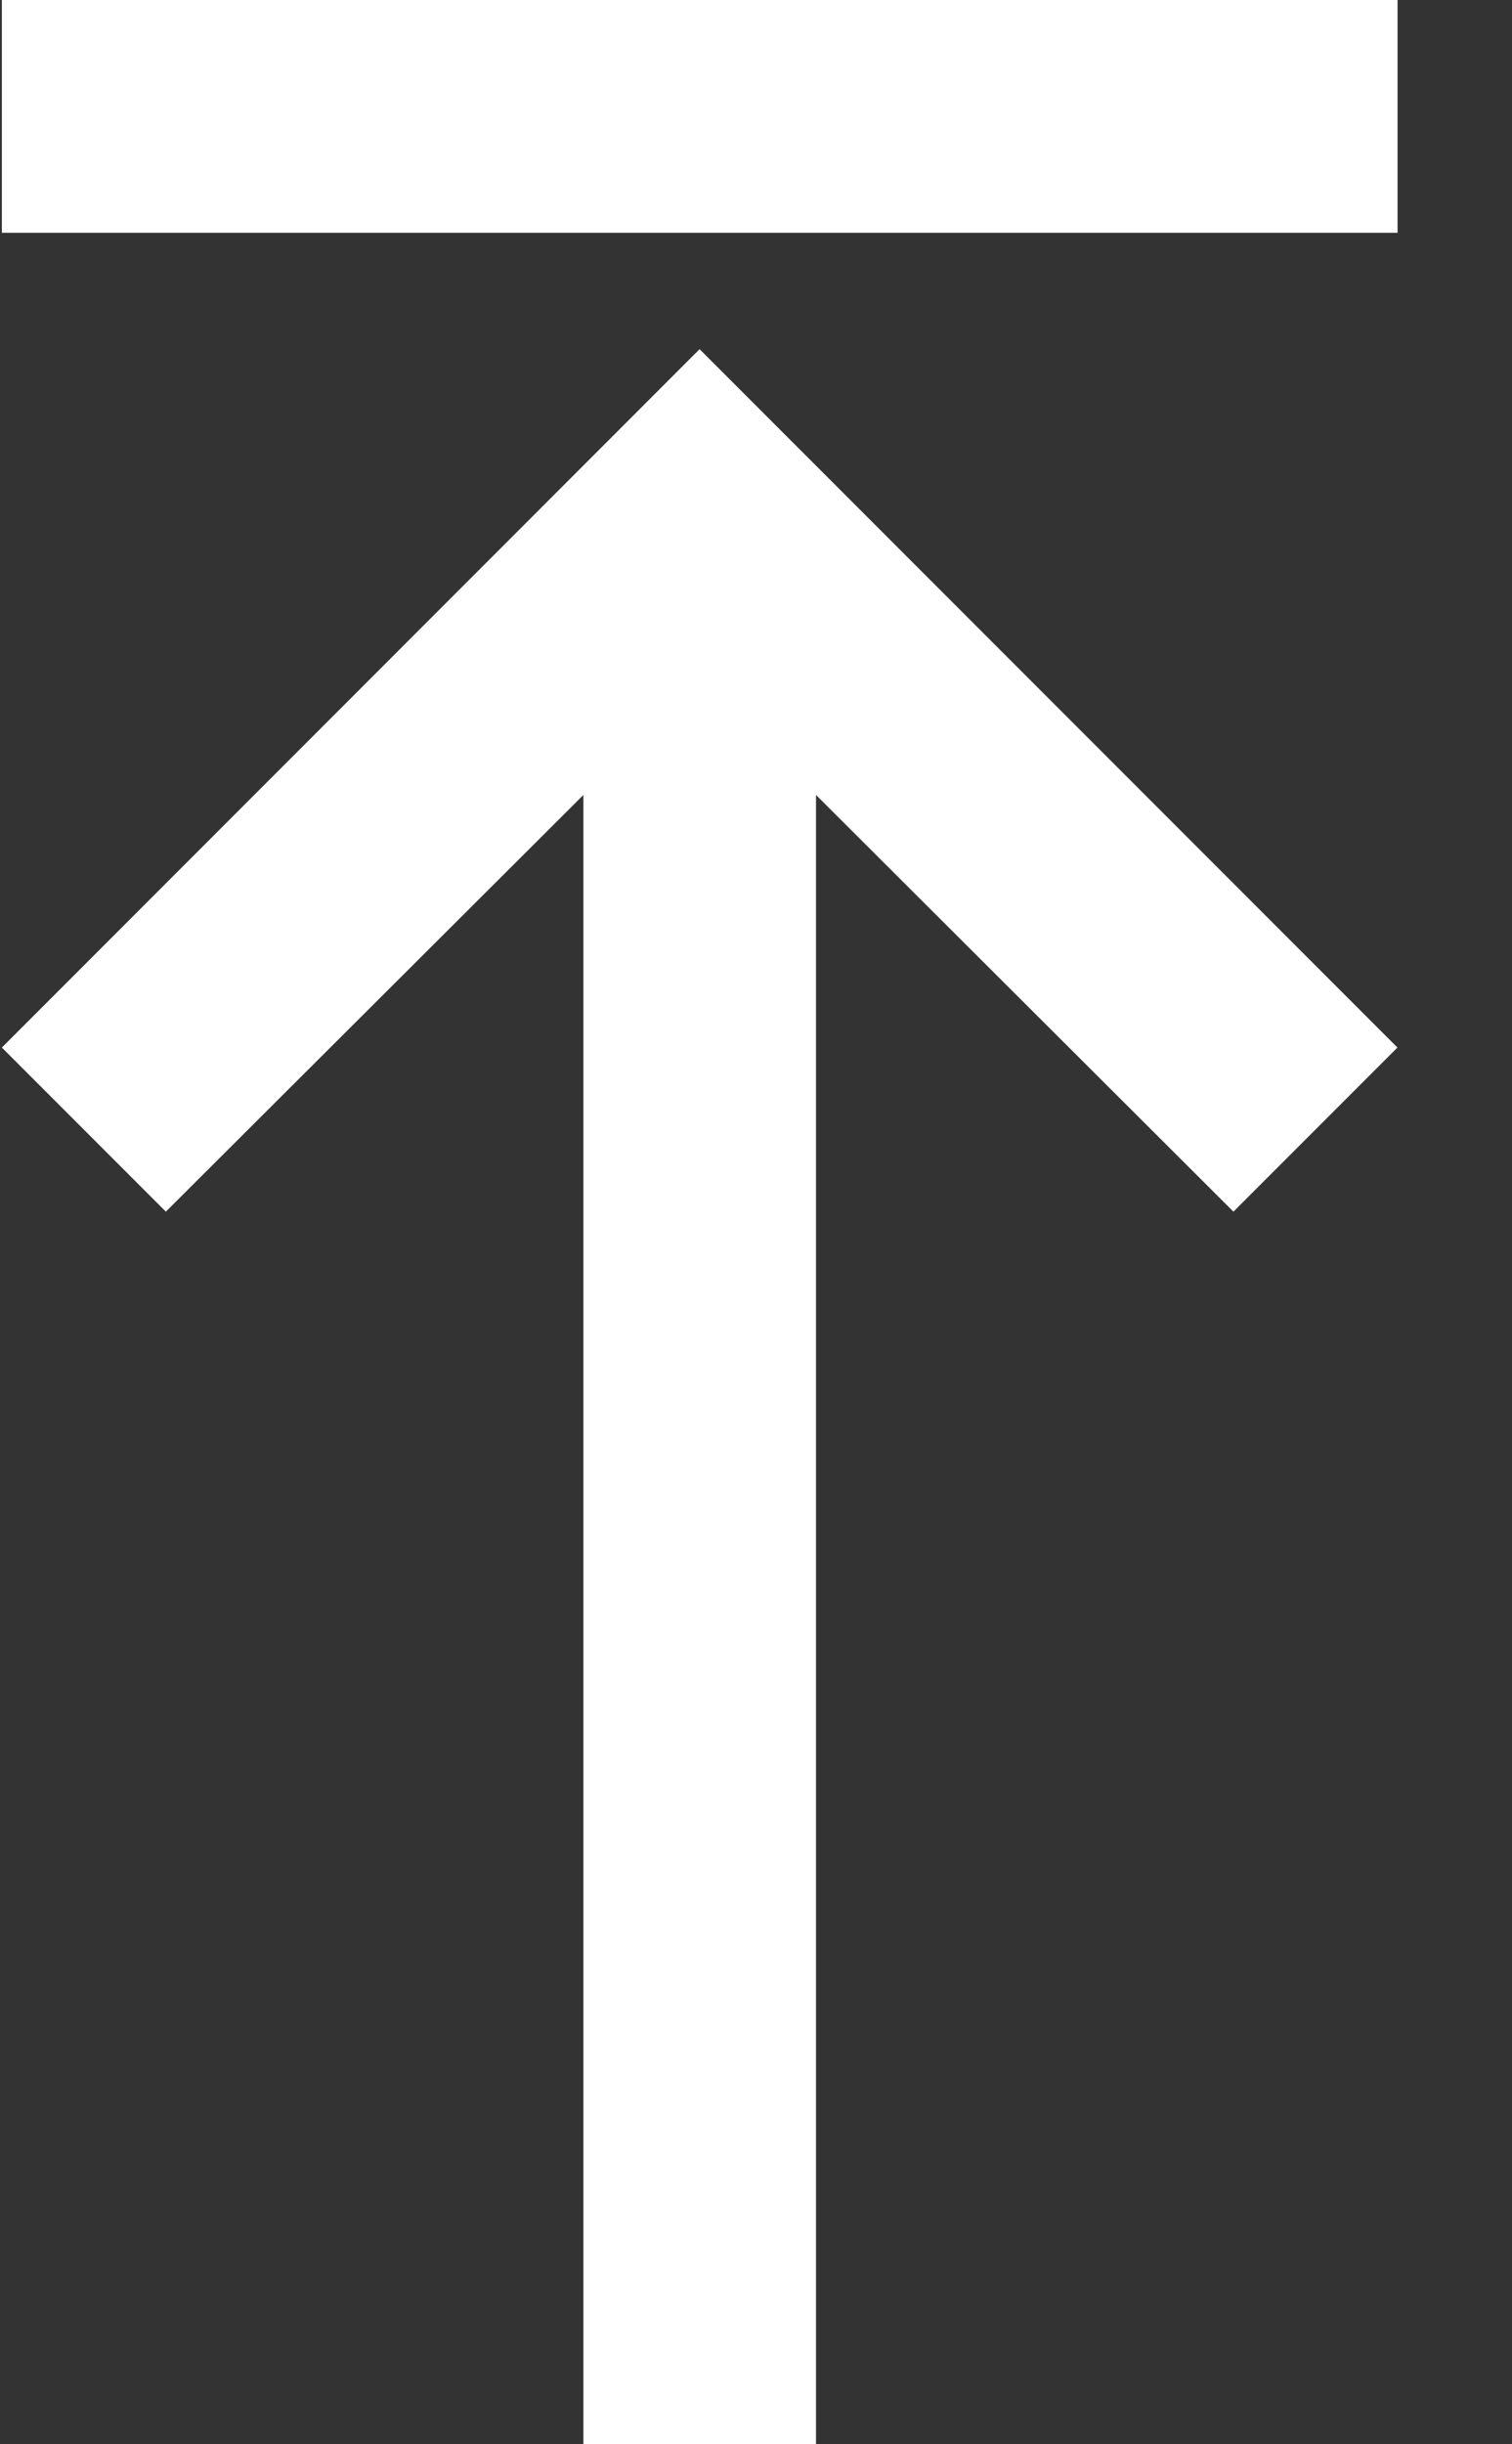 <svg xmlns="http://www.w3.org/2000/svg" width="13" height="21" viewBox="0 0 13 21">
    <rect x="0" y="0" width="13" height="21" fill="#333333" stroke="none"/>
    <g fill="#FFF" fill-rule="evenodd">
        <path d="M.016 9l1.41 1.41 3.59-3.58V21h2V6.83l3.589 3.58L12.015 9l-6-6zM.016 2h12V0h-12z"/>
    </g>
</svg>
